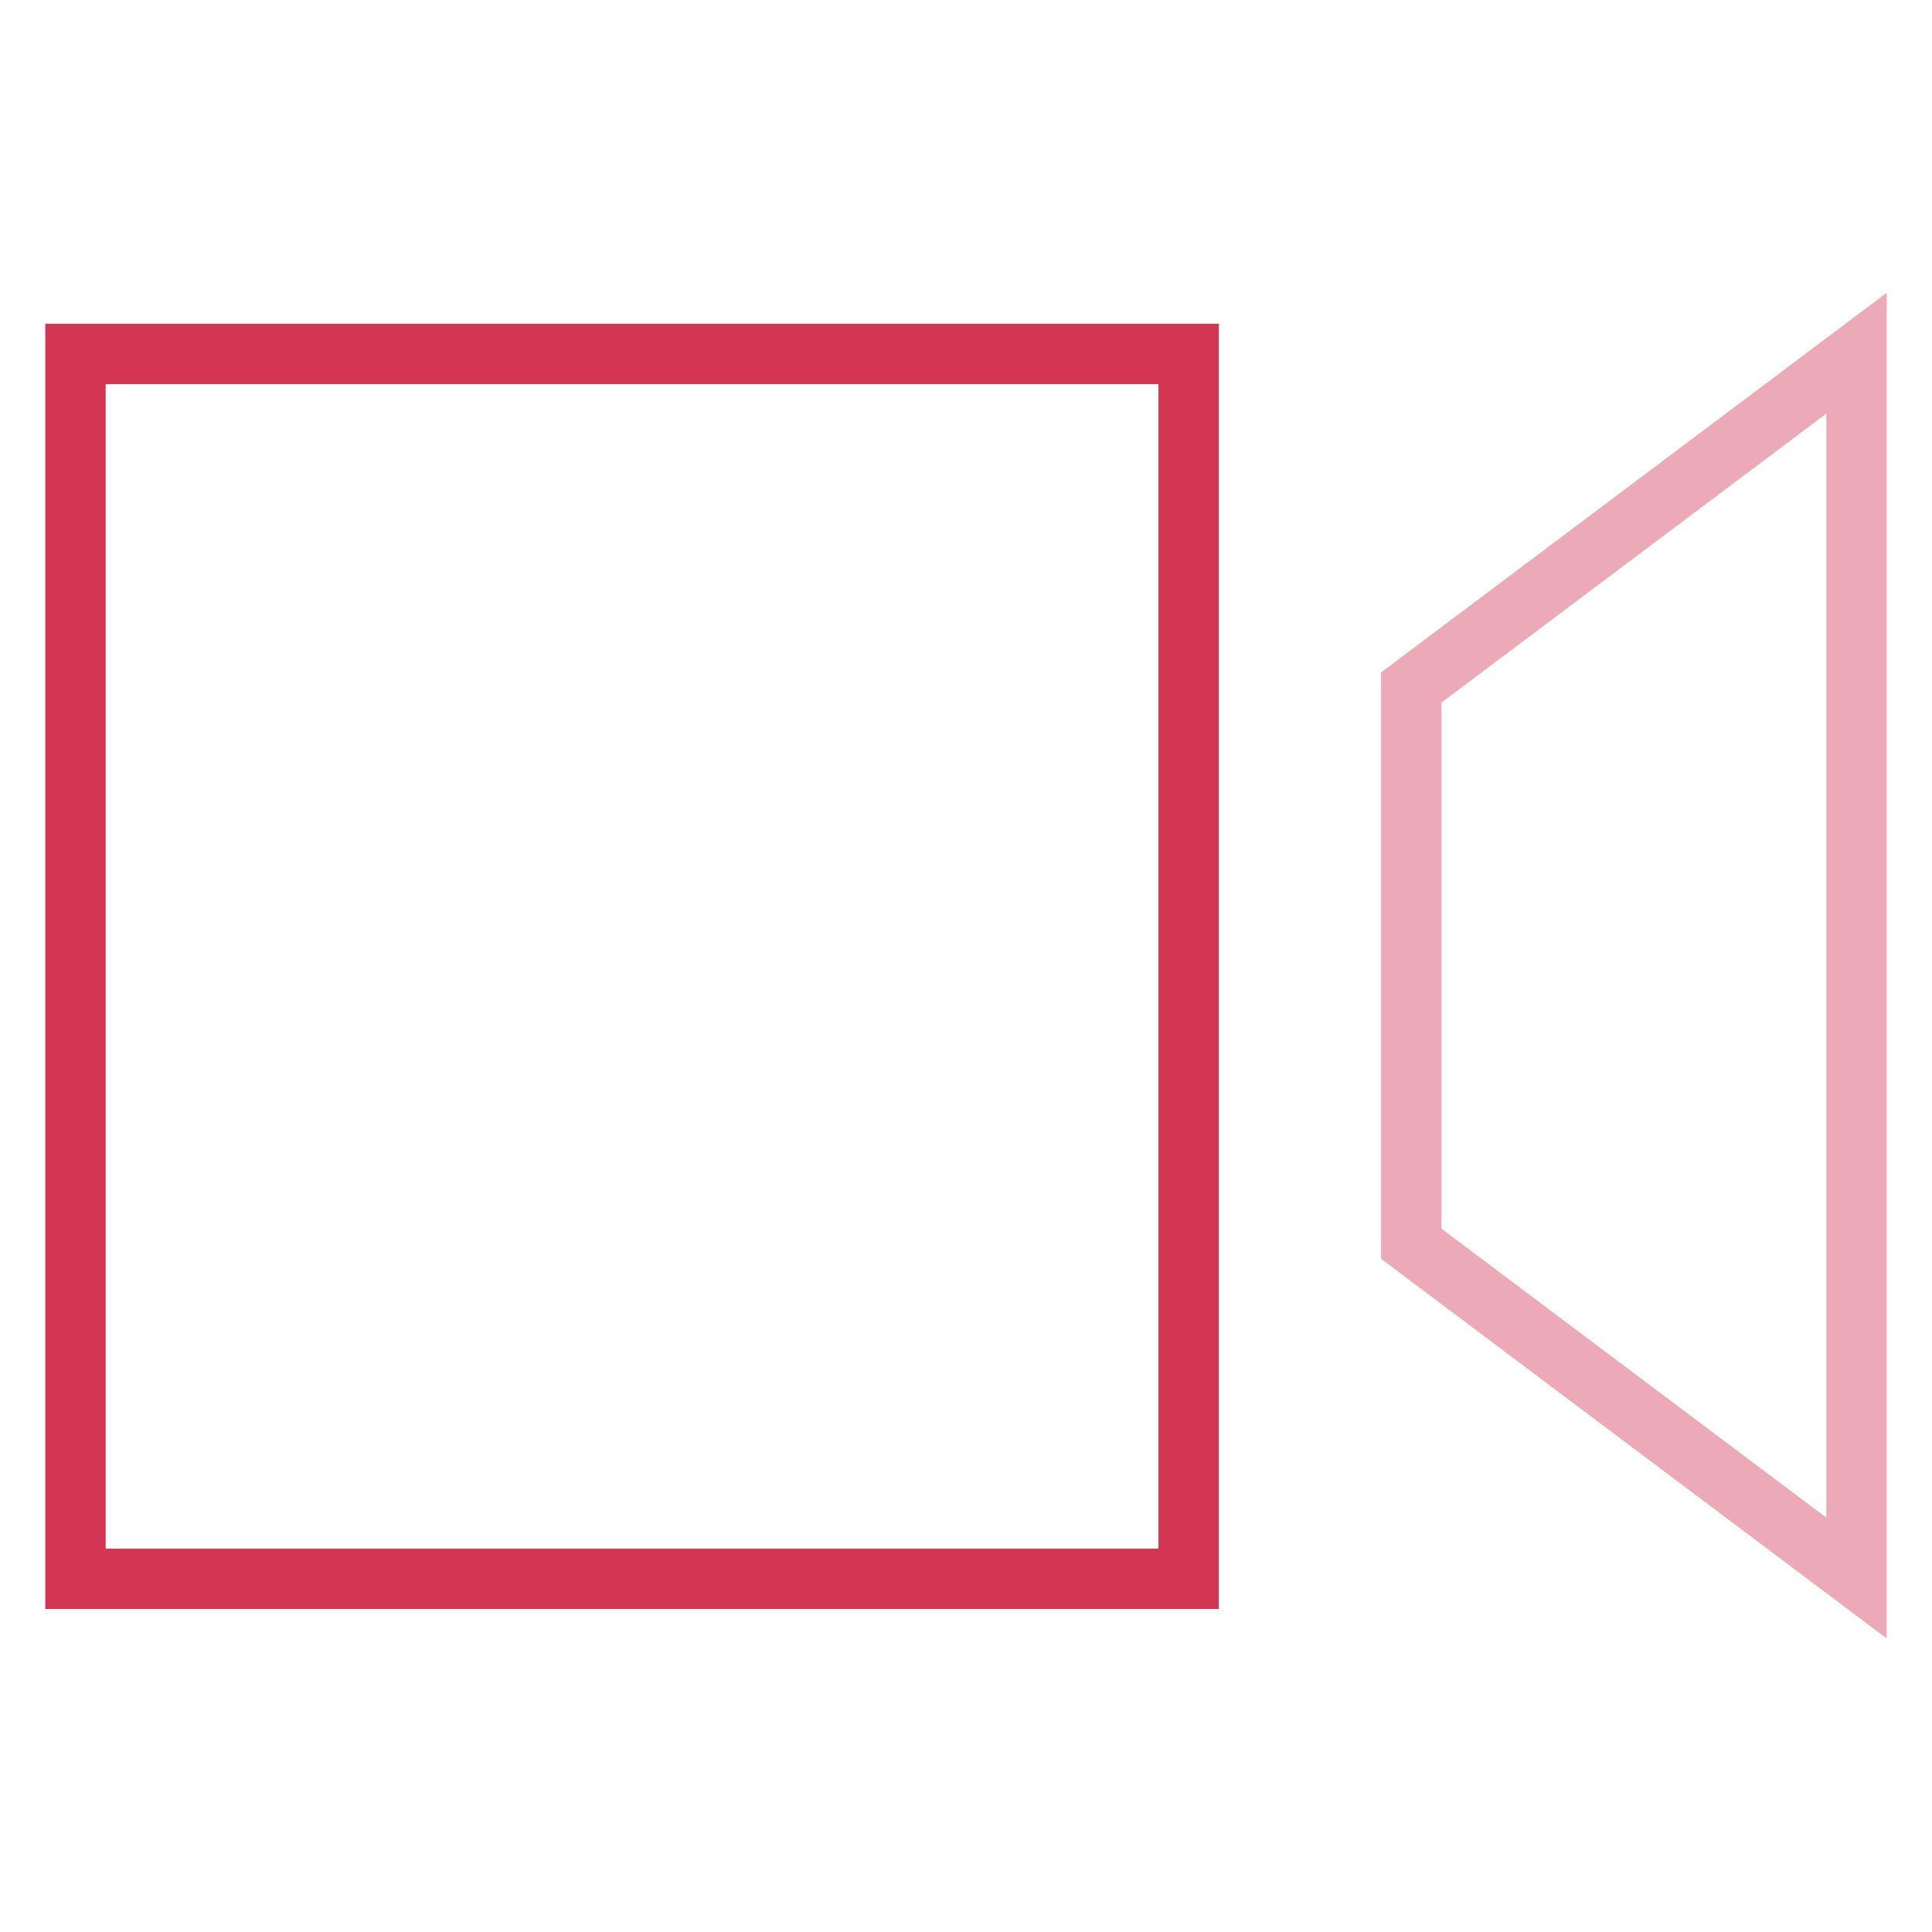 <?xml version="1.0" encoding="utf-8"?>
<!-- Svg Vector Icons : http://www.onlinewebfonts.com/icon -->
<!DOCTYPE svg PUBLIC "-//W3C//DTD SVG 1.1//EN" "http://www.w3.org/Graphics/SVG/1.1/DTD/svg11.dtd">
<svg version="1.1" xmlns="http://www.w3.org/2000/svg" xmlns:xlink="http://www.w3.org/1999/xlink" x="0px" y="0px" viewBox="0 0 256 256" enable-background="new 0 0 256 256" xml:space="preserve">
<g> <path stroke-width="8" fill-opacity="0" stroke="#d33652"  d="M10,46.9h147.5v162.3H10V46.9z"/> <path stroke-width="8" fill-opacity="0" stroke="#ecaab6"  d="M187,91.1l59-44.3v162.3l-59-44.3V91.1z"/></g>
</svg>